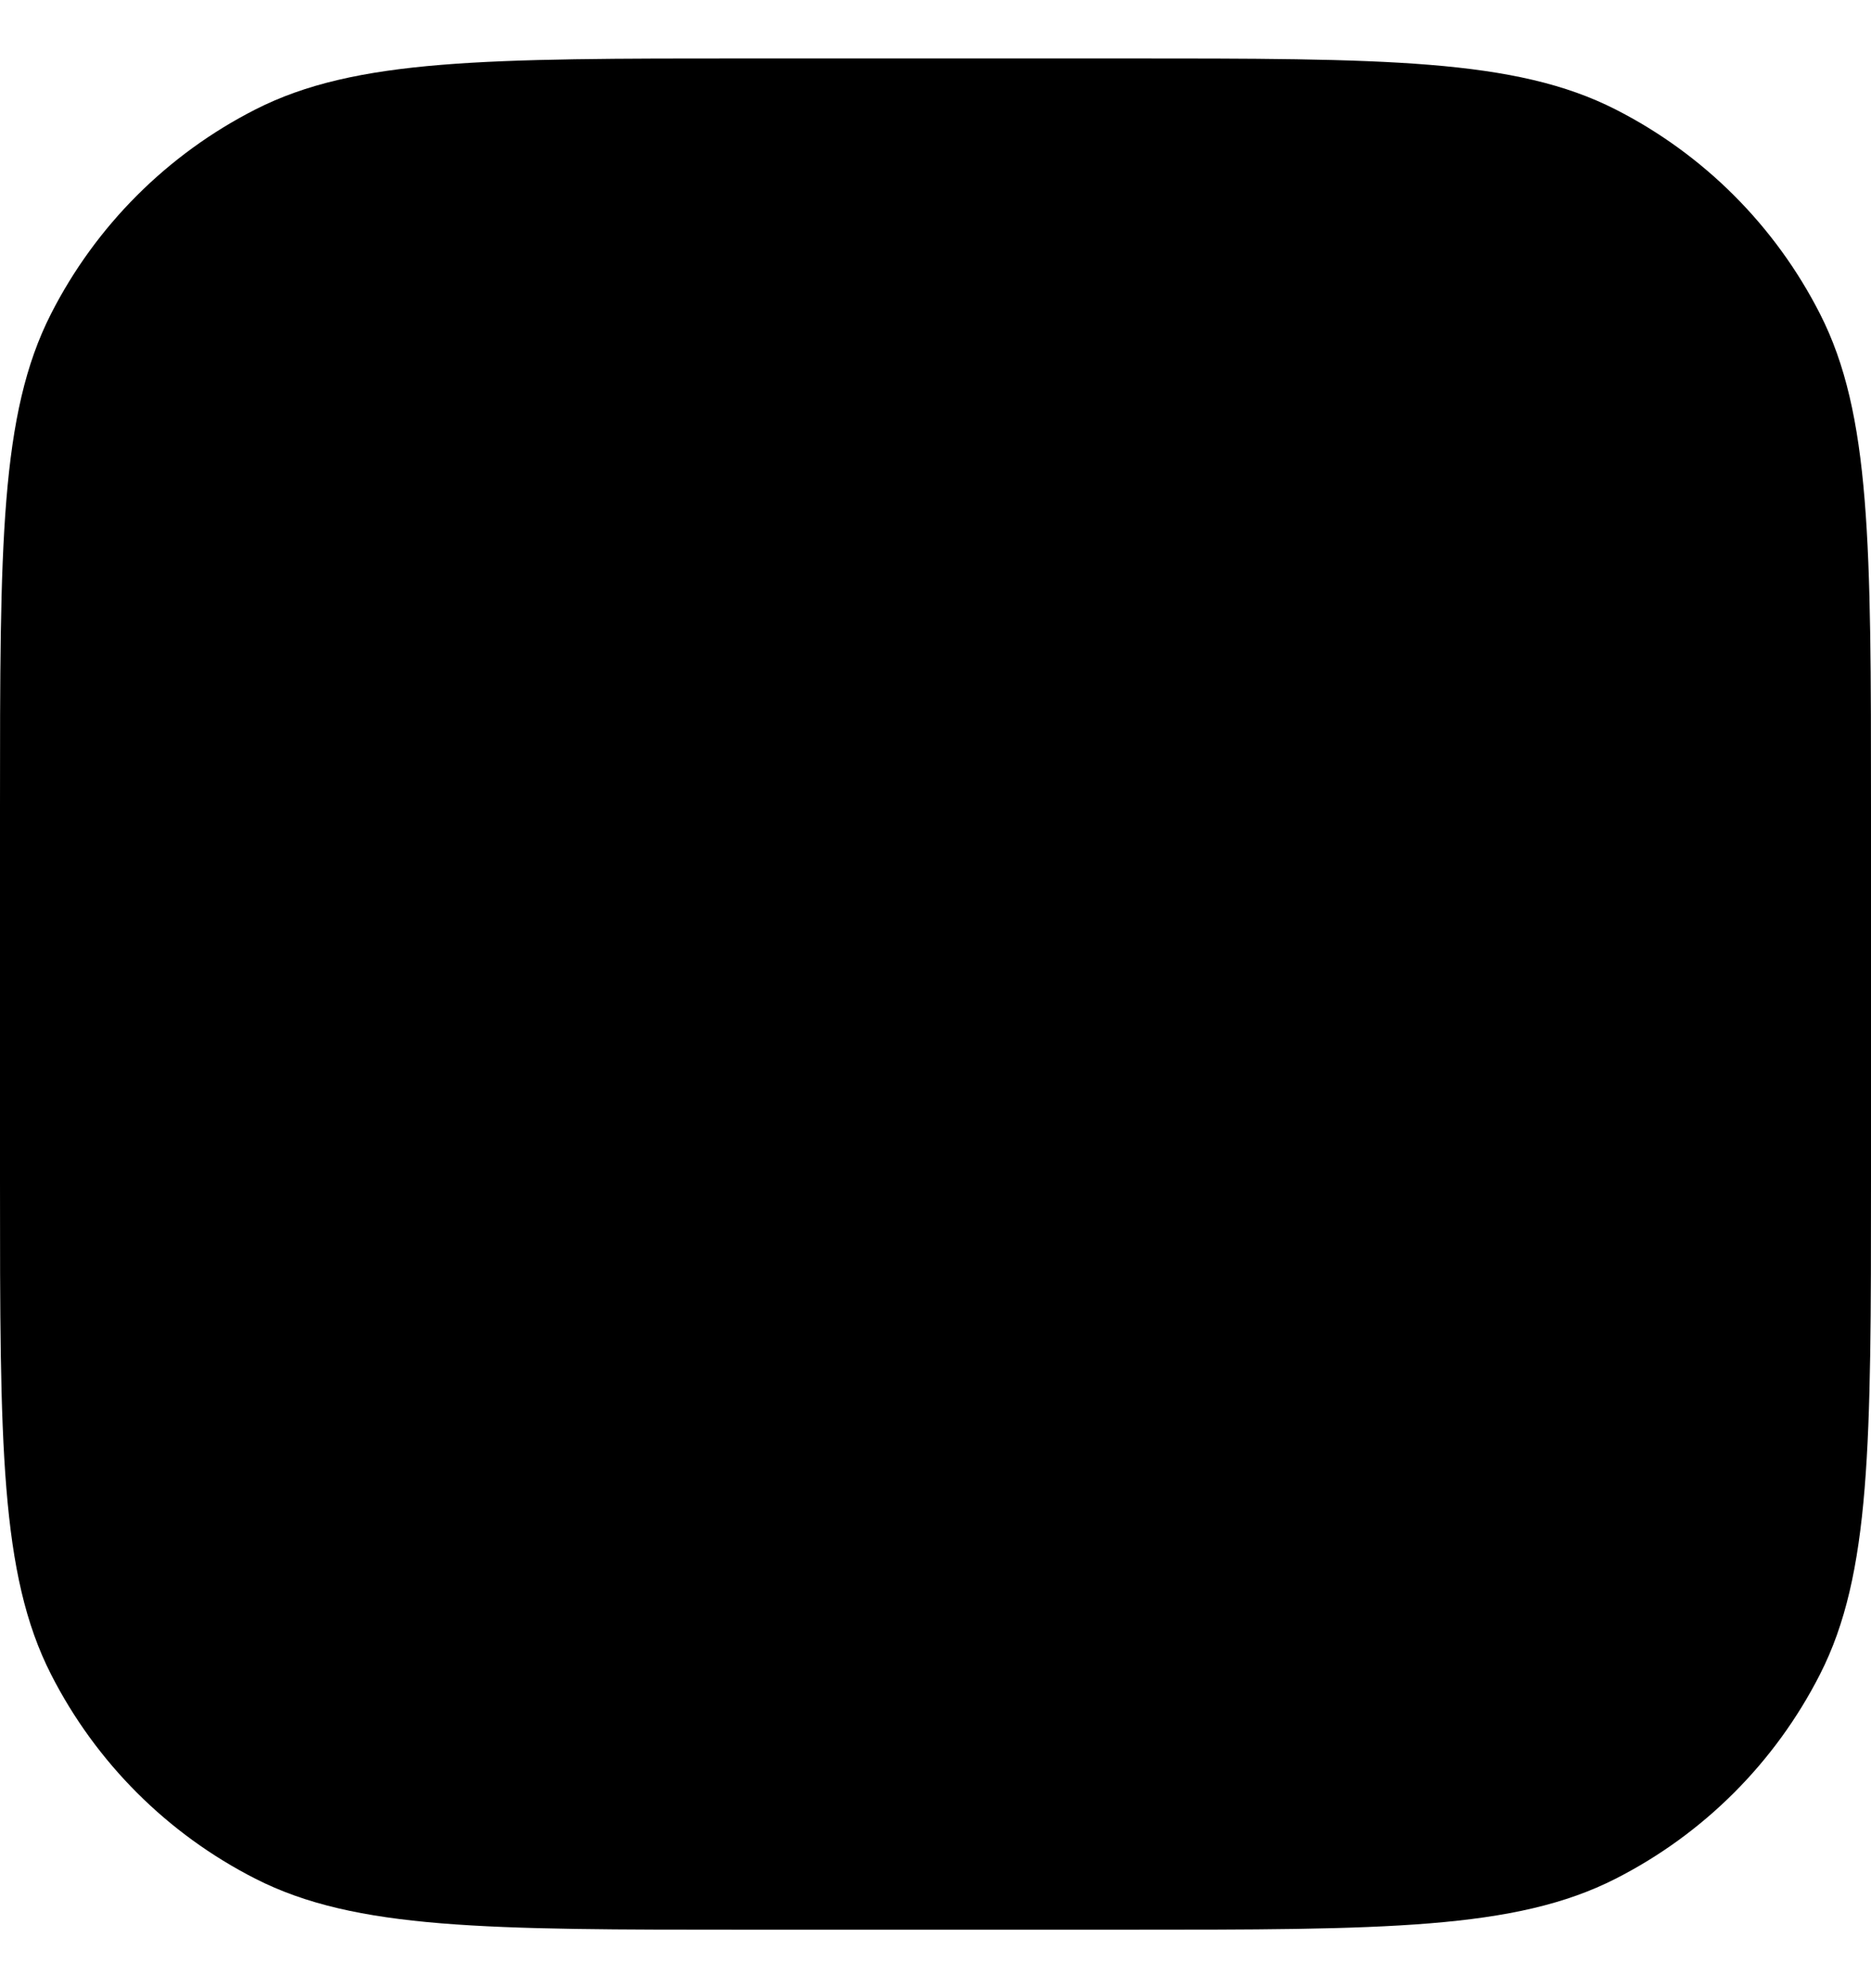 <svg width="16" height="17" viewBox="0 0 16 17" fill="none" xmlns="http://www.w3.org/2000/svg">
<path d="M0 6.9C0 4.66 0 3.54 0.436 2.684C0.819 1.931 1.431 1.319 2.184 0.936C3.04 0.5 4.16 0.5 6.4 0.5H9.6C11.84 0.5 12.96 0.5 13.816 0.936C14.569 1.319 15.181 1.931 15.564 2.684C16 3.54 16 4.66 16 6.9V10.1C16 12.34 16 13.46 15.564 14.316C15.181 15.069 14.569 15.681 13.816 16.064C12.96 16.5 11.84 16.5 9.6 16.5H6.4C4.16 16.5 3.04 16.5 2.184 16.064C1.431 15.681 0.819 15.069 0.436 14.316C0 13.46 0 12.34 0 10.1V6.9Z" fill="black" />
</svg>